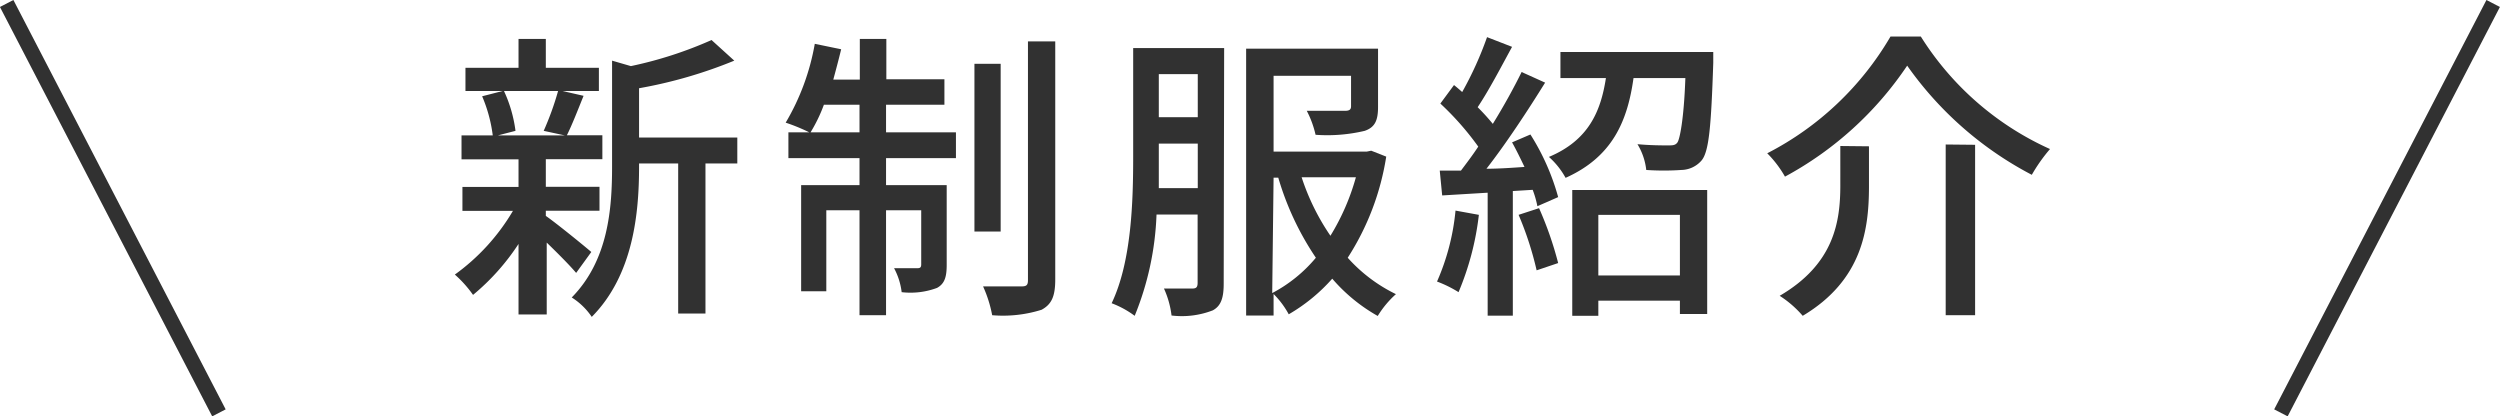 <svg xmlns="http://www.w3.org/2000/svg" viewBox="0 0 164.89 27.46"><defs><style>.cls-1{fill:#313131;}.cls-2{fill:none;stroke:#313131;stroke-miterlimit:10;}</style></defs><g id="レイヤー_2" data-name="レイヤー 2"><g id="contents"><path class="cls-1" d="M38,18c-.4-.48-1.2-1.28-1.94-2v4.74H34.2V16.09a15,15,0,0,1-3,3.36A7.66,7.66,0,0,0,30,18.11a13.82,13.82,0,0,0,3.83-4.2H30.5V12.33h3.7V10.51H30.44V8.93H32.5a9.59,9.59,0,0,0-.7-2.58L33.16,6H30.7V4.47h3.5V2.57H36v1.9h3.5V6H37.09l1.4.32c-.38.94-.76,1.92-1.1,2.6h2.34v1.58H36v1.82h3.54v1.58H36v.34c.72.5,2.56,2,3,2.38ZM33.24,6A8.94,8.94,0,0,1,34,8.63l-1.16.3h4.41l-1.39-.3A19.3,19.3,0,0,0,36.81,6Zm15.39,4.78h-2.1v9.9h-1.8v-9.9H42.15V11c0,3-.36,7.12-3.12,9.9a4.48,4.48,0,0,0-1.32-1.28c2.42-2.46,2.66-5.88,2.66-8.64V4l1.24.36a26.42,26.42,0,0,0,5.32-1.72L48.43,4a30.48,30.48,0,0,1-6.28,1.82V9.07h6.48Z"/><path class="cls-1" d="M58.44,8.73h4.61v1.7H58.44v1.78h4v5.26c0,.76-.12,1.24-.64,1.52a5,5,0,0,1-2.33.28,4.48,4.48,0,0,0-.5-1.58c.73,0,1.33,0,1.53,0s.26-.06.26-.26V13.87H58.44v6.92H56.69V13.87H54.5v5.34H52.84v-7h3.85V10.43H52V8.73h1.38a12.12,12.12,0,0,0-1.56-.64,15.38,15.38,0,0,0,1.92-5.2l1.74.36c-.16.66-.34,1.34-.52,2h1.75V2.57h1.75V5.23h3.83V6.91H58.44Zm-1.75,0V6.91H54.34a10.29,10.29,0,0,1-.88,1.82ZM66,15.27H64.27V4.21H66Zm3.6-12.54v15.7c0,1.12-.24,1.64-.9,2a8.47,8.47,0,0,1-3.26.36,8.31,8.31,0,0,0-.6-1.9c1.12,0,2.2,0,2.54,0s.42-.1.42-.42V2.73Z"/><path class="cls-1" d="M80.71,18.71c0,.9-.16,1.46-.72,1.76a5.65,5.65,0,0,1-2.72.34,6,6,0,0,0-.5-1.78c.82,0,1.62,0,1.88,0s.34-.1.34-.38v-4.5H76.28a19.49,19.49,0,0,1-1.44,6.68A6.25,6.25,0,0,0,73.32,20c1.32-2.76,1.42-6.76,1.42-9.68V3.17h6ZM79,12.41V9.47H76.43v.84c0,.64,0,1.36,0,2.1ZM76.43,4.89V7.73H79V4.89Zm15,5.44A17.19,17.19,0,0,1,88.89,17a10.27,10.27,0,0,0,3.18,2.4,6.39,6.39,0,0,0-1.2,1.44,11.19,11.19,0,0,1-3-2.46A11.57,11.57,0,0,1,85,20.73,5.78,5.78,0,0,0,84,19.39v1.42H82.19V3.21h8.7V7.05c0,.86-.18,1.34-.88,1.58a10.68,10.68,0,0,1-3.24.26,6.53,6.53,0,0,0-.58-1.58c1.1,0,2.22,0,2.5,0s.42-.06.42-.3V5H84V10h6.14l.3-.06Zm-7.52,9A9.52,9.52,0,0,0,86.79,17a18.9,18.9,0,0,1-2.48-5.28H84Zm1.94-7.64a15.09,15.09,0,0,0,1.9,3.86,15,15,0,0,0,1.68-3.86Z"/><path class="cls-1" d="M97.54,14.17a18.52,18.52,0,0,1-1.34,5.1,7.82,7.82,0,0,0-1.42-.7A15.11,15.11,0,0,0,96,13.89Zm3.4-5.3A15.24,15.24,0,0,1,102.77,13l-1.37.6a6.51,6.51,0,0,0-.31-1.08l-1.31.08v8.22H98.12V12.71l-3,.18-.16-1.64,1.4,0c.36-.48.76-1,1.14-1.58A18.87,18.87,0,0,0,95,6.83l.9-1.22c.18.14.36.3.54.46a23.06,23.06,0,0,0,1.64-3.62l1.65.64C99,4.43,98.18,6,97.46,7.07a14.46,14.46,0,0,1,1,1.1c.73-1.18,1.4-2.4,1.9-3.42l1.55.7c-1.13,1.82-2.56,4-3.87,5.68.8,0,1.65-.06,2.51-.12-.27-.56-.54-1.12-.82-1.62Zm.57,4.86a23.11,23.11,0,0,1,1.26,3.62l-1.42.48a21.49,21.49,0,0,0-1.19-3.66ZM113,3.43s0,.48,0,.72c-.14,4.18-.28,5.82-.76,6.42a1.8,1.8,0,0,1-1.34.64,17,17,0,0,1-2.32,0A4.12,4.12,0,0,0,108,9.51c.86.08,1.68.08,2,.08s.5,0,.64-.2.42-1.44.52-4.24h-3.42c-.4,2.86-1.4,5.2-4.48,6.58a5.15,5.15,0,0,0-1.1-1.38c2.62-1.1,3.42-3,3.76-5.2h-3V3.43Zm-9.3,9.1h8.9v8.18h-1.8v-.88h-5.38v1h-1.72Zm1.72,1.64v4h5.38v-4Z"/><path class="cls-1" d="M117.73,11.65a7.29,7.29,0,0,0-1.17-1.54,20,20,0,0,0,8.13-7.7h2a19.51,19.51,0,0,0,8.52,7.42,10.91,10.91,0,0,0-1.2,1.7,23.15,23.15,0,0,1-8.22-7.2A22.67,22.67,0,0,1,117.73,11.65Zm5.54-2v2.62c0,2.82-.42,6.2-4.37,8.56a6.94,6.94,0,0,0-1.52-1.32c3.6-2.1,4-4.9,4-7.28V9.63Zm7-.1V20.79h-1.94V9.53Z"/><line class="cls-2" x1="0.44" y1="0.23" x2="14.44" y2="27.23"/><line class="cls-2" x1="164.44" y1="0.23" x2="150.44" y2="27.23"/></g></g></svg>